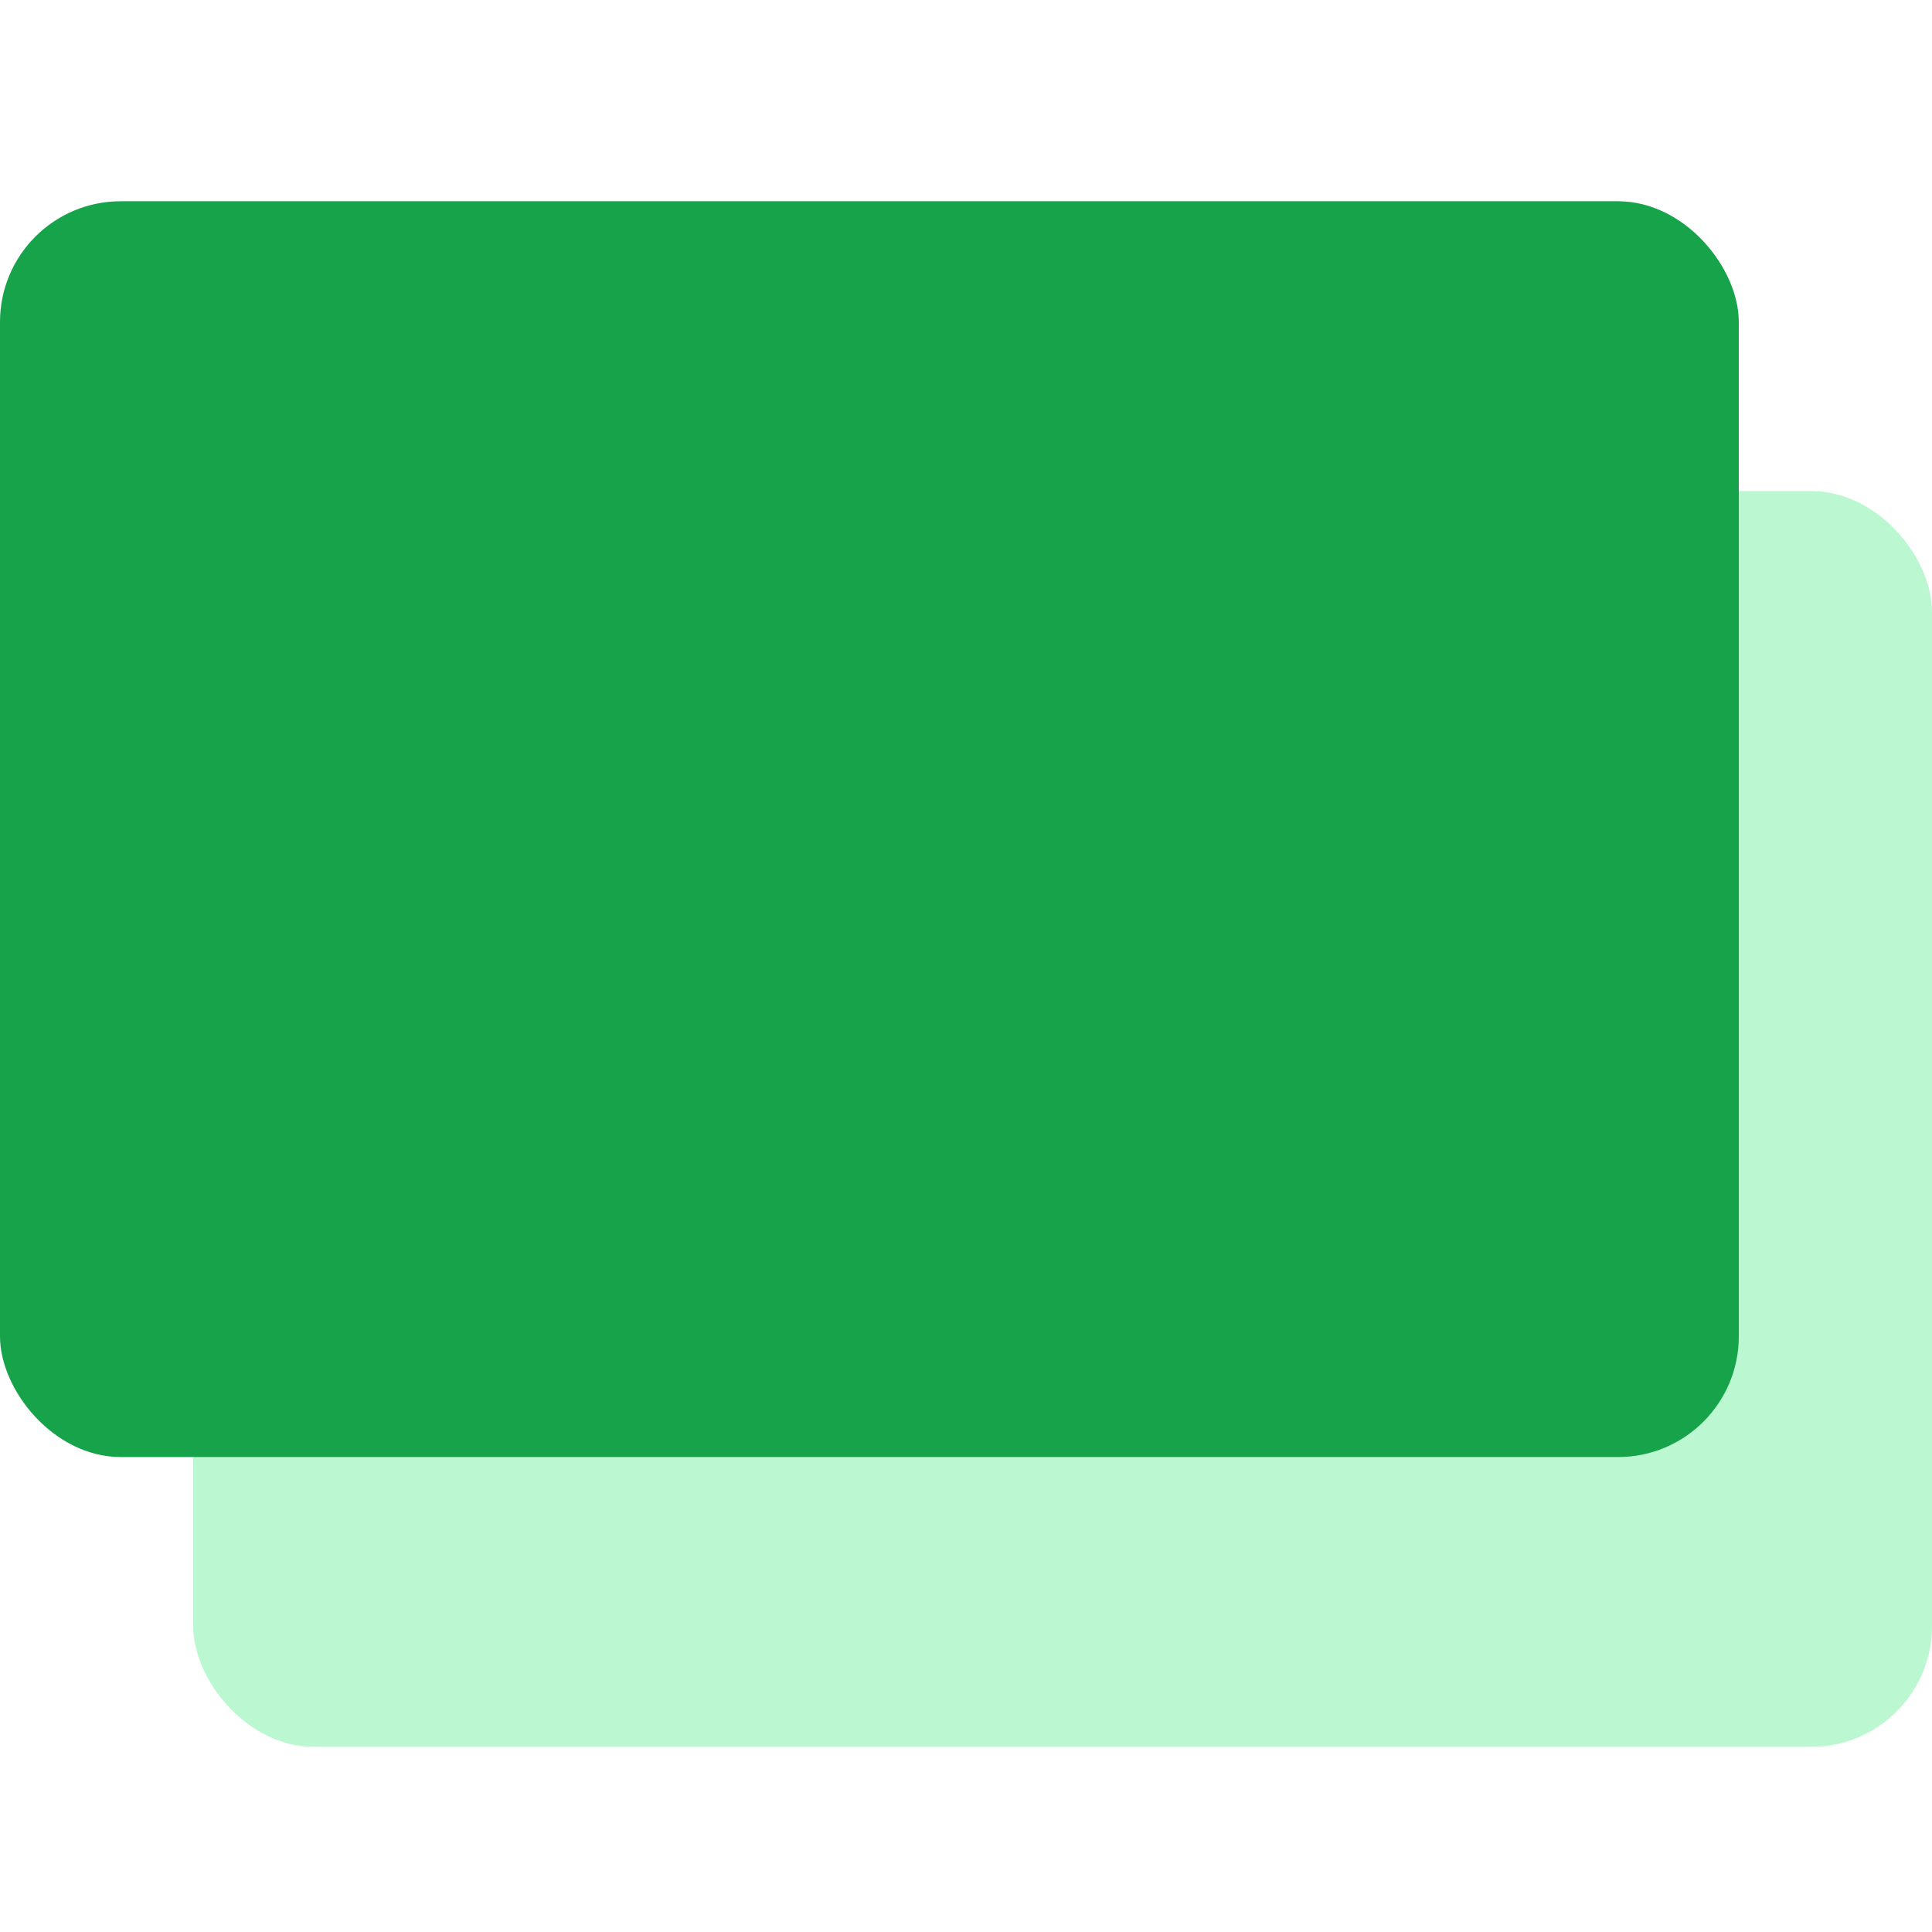<svg width="48" height="48" fill="none" xmlns="http://www.w3.org/2000/svg">
  <rect x="4.8" y="12.2" width="43.2" height="31.2" rx="3" fill="#BBF7D0"/>
  <rect y="5" width="43.2" height="31.2" rx="3" fill="#16A34A"/>
</svg>